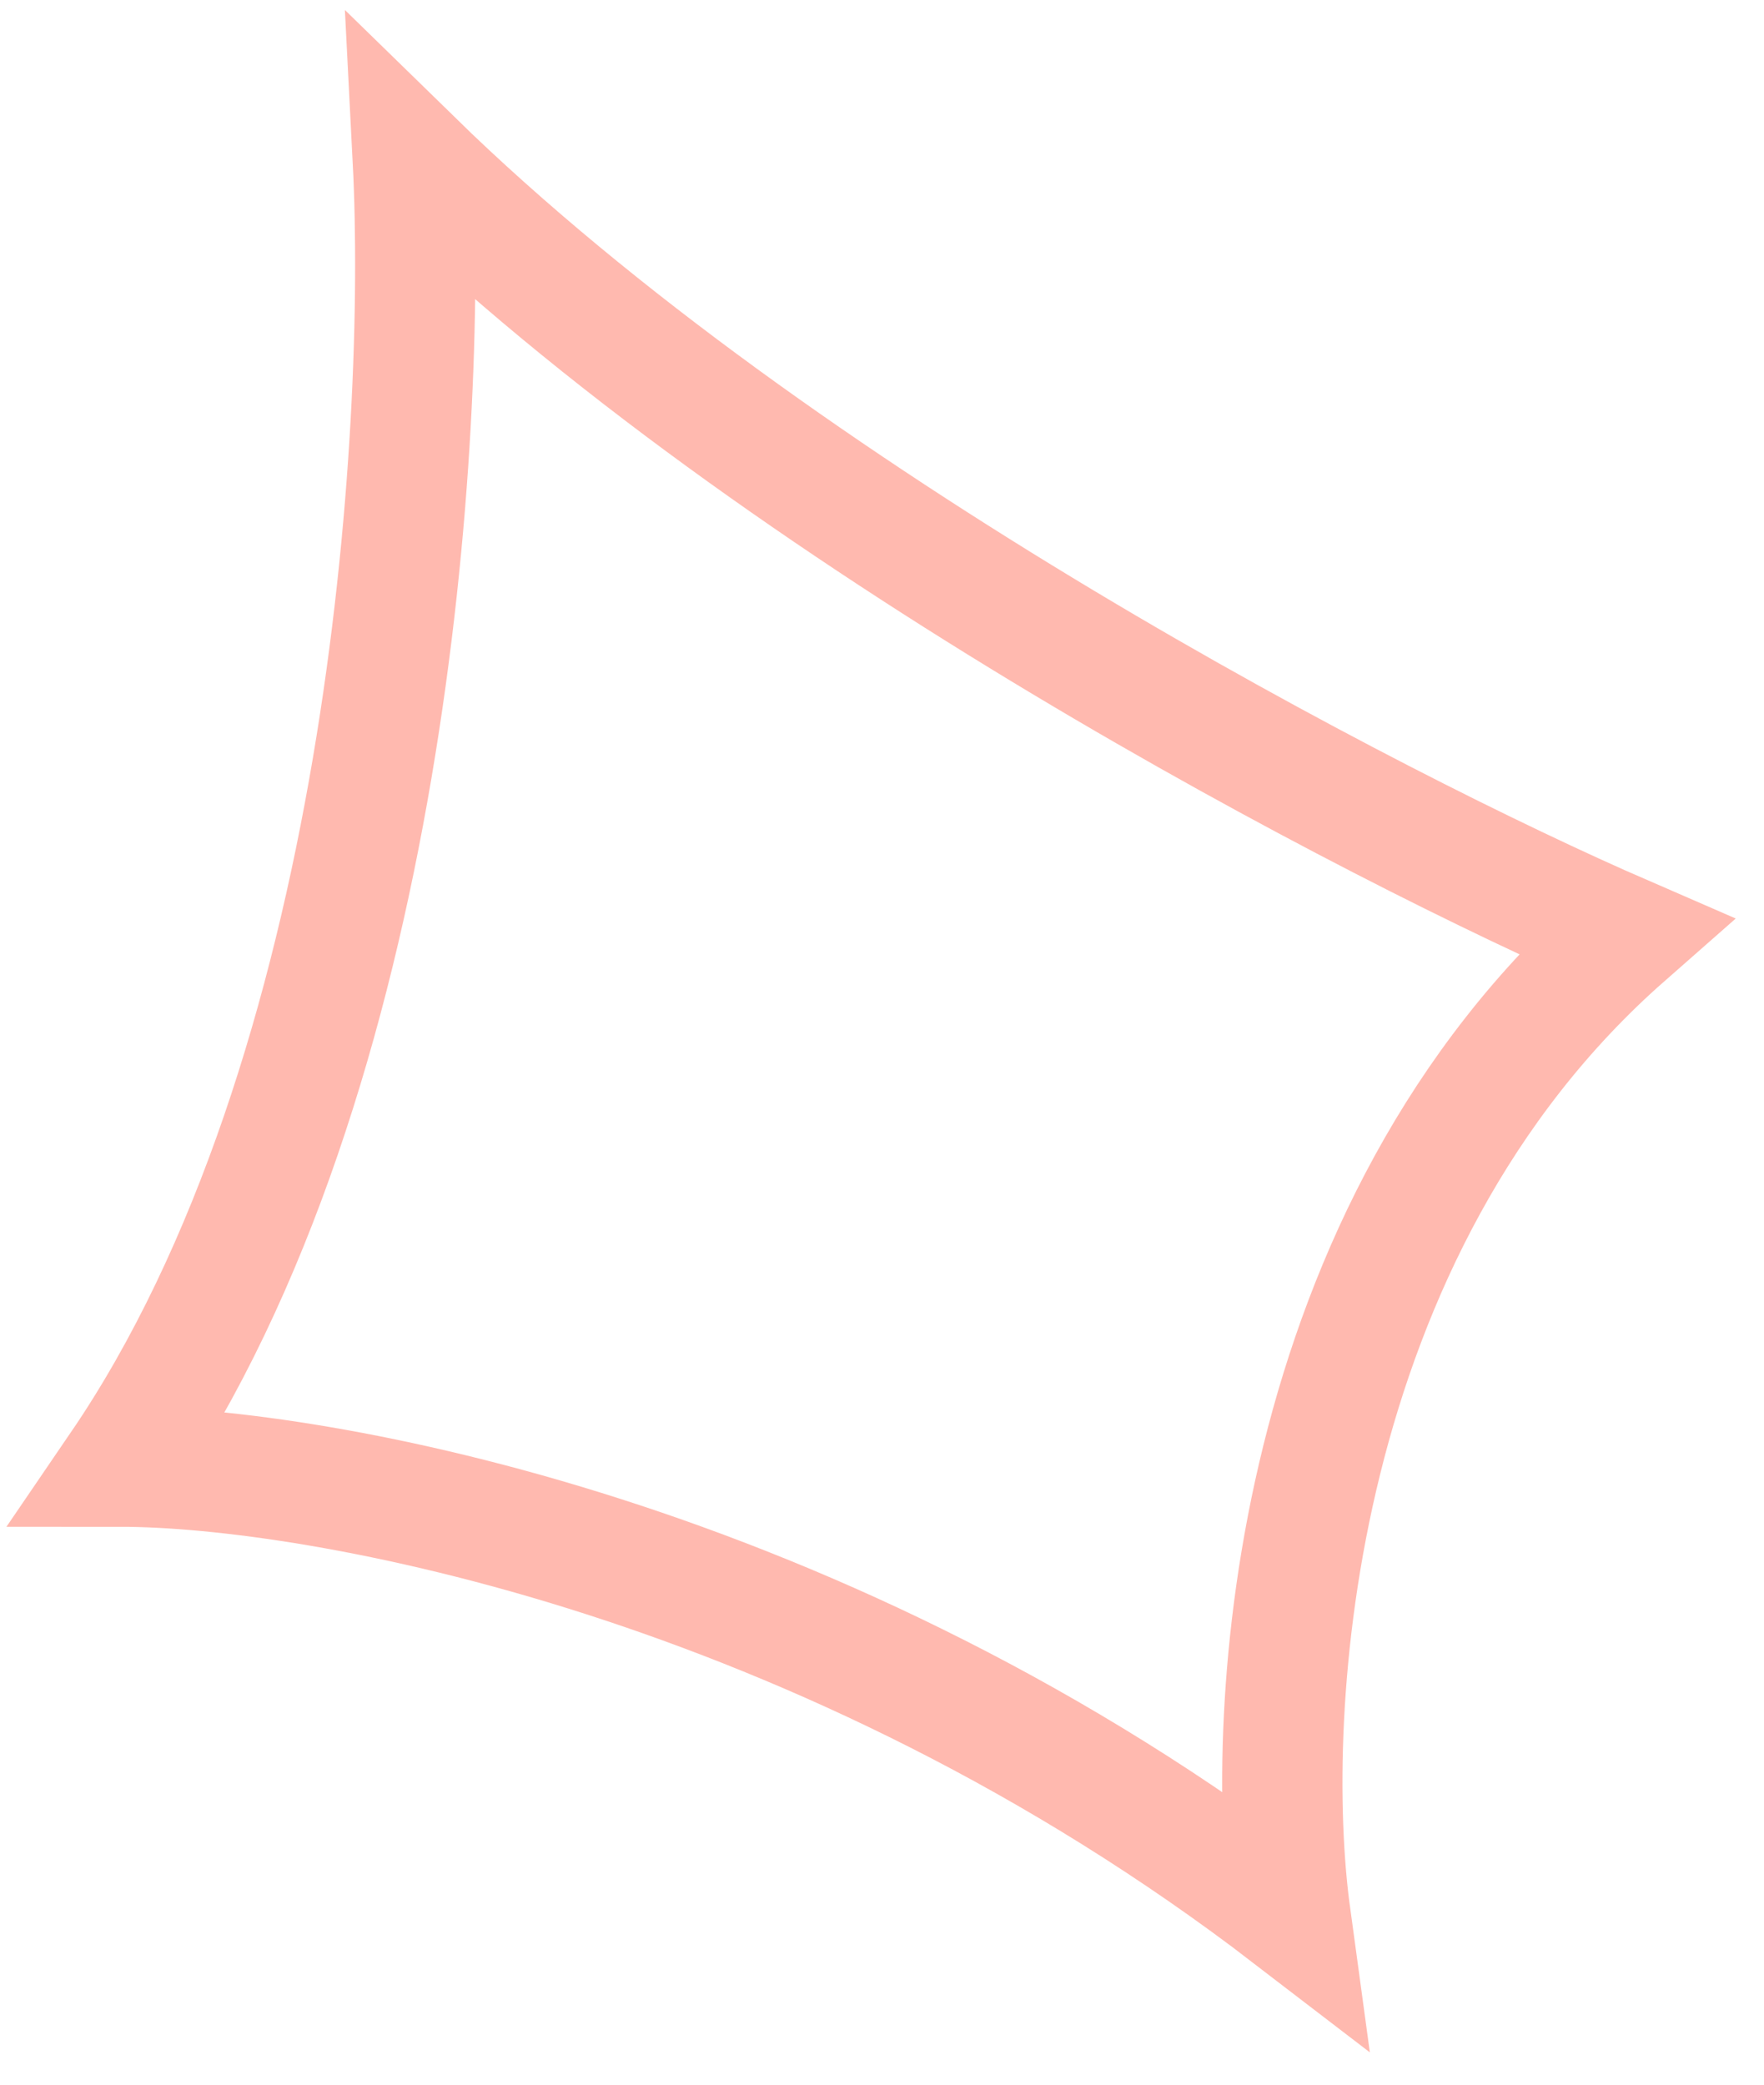 <svg width="44" height="52" viewBox="0 0 44 52" fill="none" xmlns="http://www.w3.org/2000/svg">
<path opacity="0.5" d="M3 36.584C9.672 26.808 10.645 10.788 10.297 4C19.471 12.96 34.274 20.631 40.529 23.346C32.189 30.678 31.494 42.693 32.189 47.784C20.514 38.824 7.865 36.584 3 36.584Z" stroke="#FF7461" stroke-width="3"/>
</svg>
